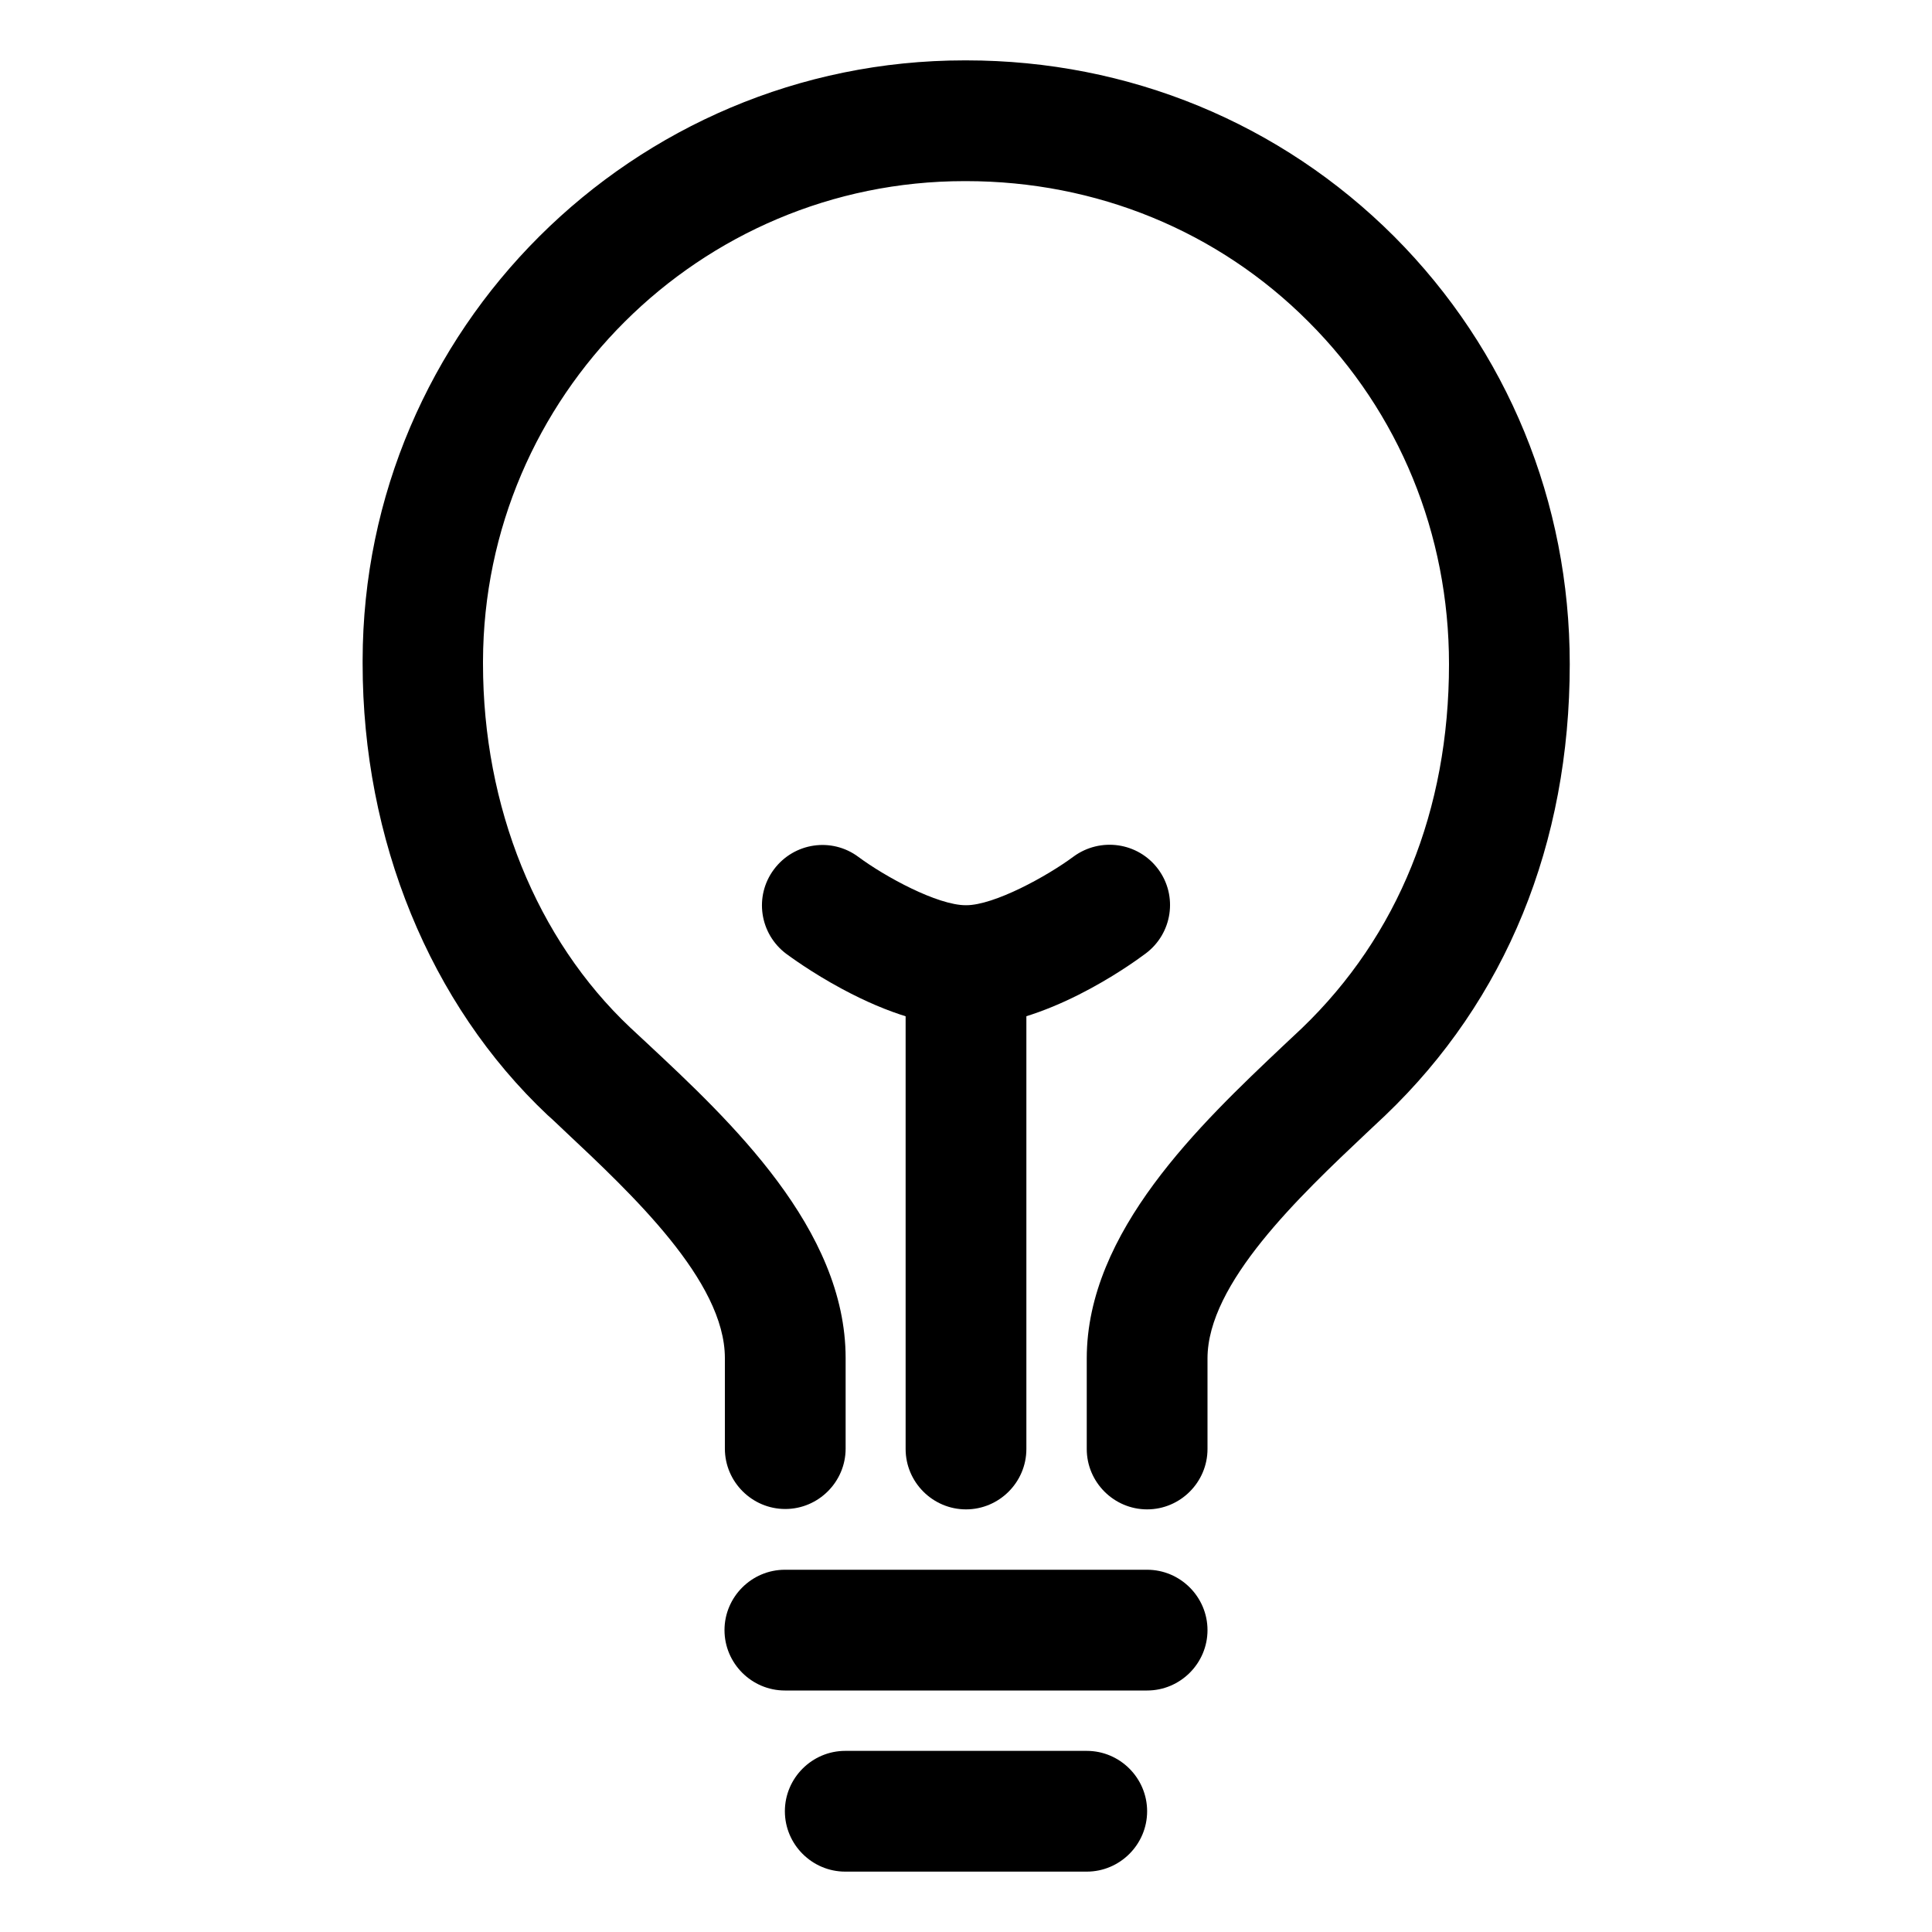 <?xml version="1.0" encoding="utf-8"?>
<!-- Generator: Adobe Illustrator 24.1.2, SVG Export Plug-In . SVG Version: 6.00 Build 0)  -->
<svg version="1.1" id="Layer_1" xmlns="http://www.w3.org/2000/svg" xmlns:xlink="http://www.w3.org/1999/xlink" x="0px" y="0px"
	 viewBox="0 0 512 512" style="enable-background:new 0 0 512 512;" xml:space="preserve">
<g>
	<path d="M304,400c-8.8,0-16-7.2-16-16v-24c0-33.6,30.1-62.1,52.1-82.9c1.7-1.6,3.3-3.1,4.9-4.6C370.5,248,384,214.7,384,176
		c0-34.5-13.2-66.7-37.2-90.7C322.8,61.2,290.5,48,256,48c-0.1,0-0.2,0-0.4,0c-70.2,0-127.4,57-127.6,127.2v0.7
		c0,37.9,14.2,73,39,96.4c1.4,1.3,2.8,2.6,4.3,4c22.3,20.8,52.8,49.4,52.8,83.6v24c0,8.8-7.2,16-16,16s-16-7.2-16-16v-24
		c0-20.4-24.6-43.4-42.6-60.3c-1.5-1.4-2.9-2.8-4.4-4.1c-31.2-29.4-49-73-49-119.6v-0.9C96.2,87.3,167.8,16,255.6,16
		c0.2,0,0.3,0,0.5,0c43,0,83.3,16.6,113.4,46.7C399.5,92.8,416,133,416,176c0,47.6-16.9,89-48.9,119.6c-1.6,1.5-3.3,3.1-5,4.7
		C344.3,317.1,320,340.1,320,360v24C320,392.8,312.8,400,304,400z"/>
</g>
<g>
	<path d="M288,496h-64c-8.8,0-16-7.2-16-16s7.2-16,16-16h64c8.8,0,16,7.2,16,16S296.8,496,288,496z"/>
</g>
<g>
	<path d="M304,448h-96c-8.8,0-16-7.2-16-16s7.2-16,16-16h96c8.8,0,16,7.2,16,16S312.8,448,304,448z"/>
</g>
<g>
	<path d="M256,400c-8.8,0-16-7.2-16-16V256c0-8.8,7.2-16,16-16c8.8,0,16,7.2,16,16v128C272,392.8,264.8,400,256,400z"/>
</g>
<g>
	<path d="M256,272c-9.5,0-20.5-3.3-32.8-9.9c-8.2-4.4-14.1-8.8-14.8-9.3c-7.1-5.3-8.6-15.3-3.3-22.4c5.3-7.1,15.3-8.6,22.4-3.3
		c7,5.2,20.9,12.8,28.5,12.8c7.5,0,21.5-7.7,28.5-12.9c7.1-5.2,17.1-3.8,22.4,3.3c5.3,7.1,3.8,17.1-3.3,22.4
		C299.2,256,276.7,272,256,272z"/>
</g>
</svg>
